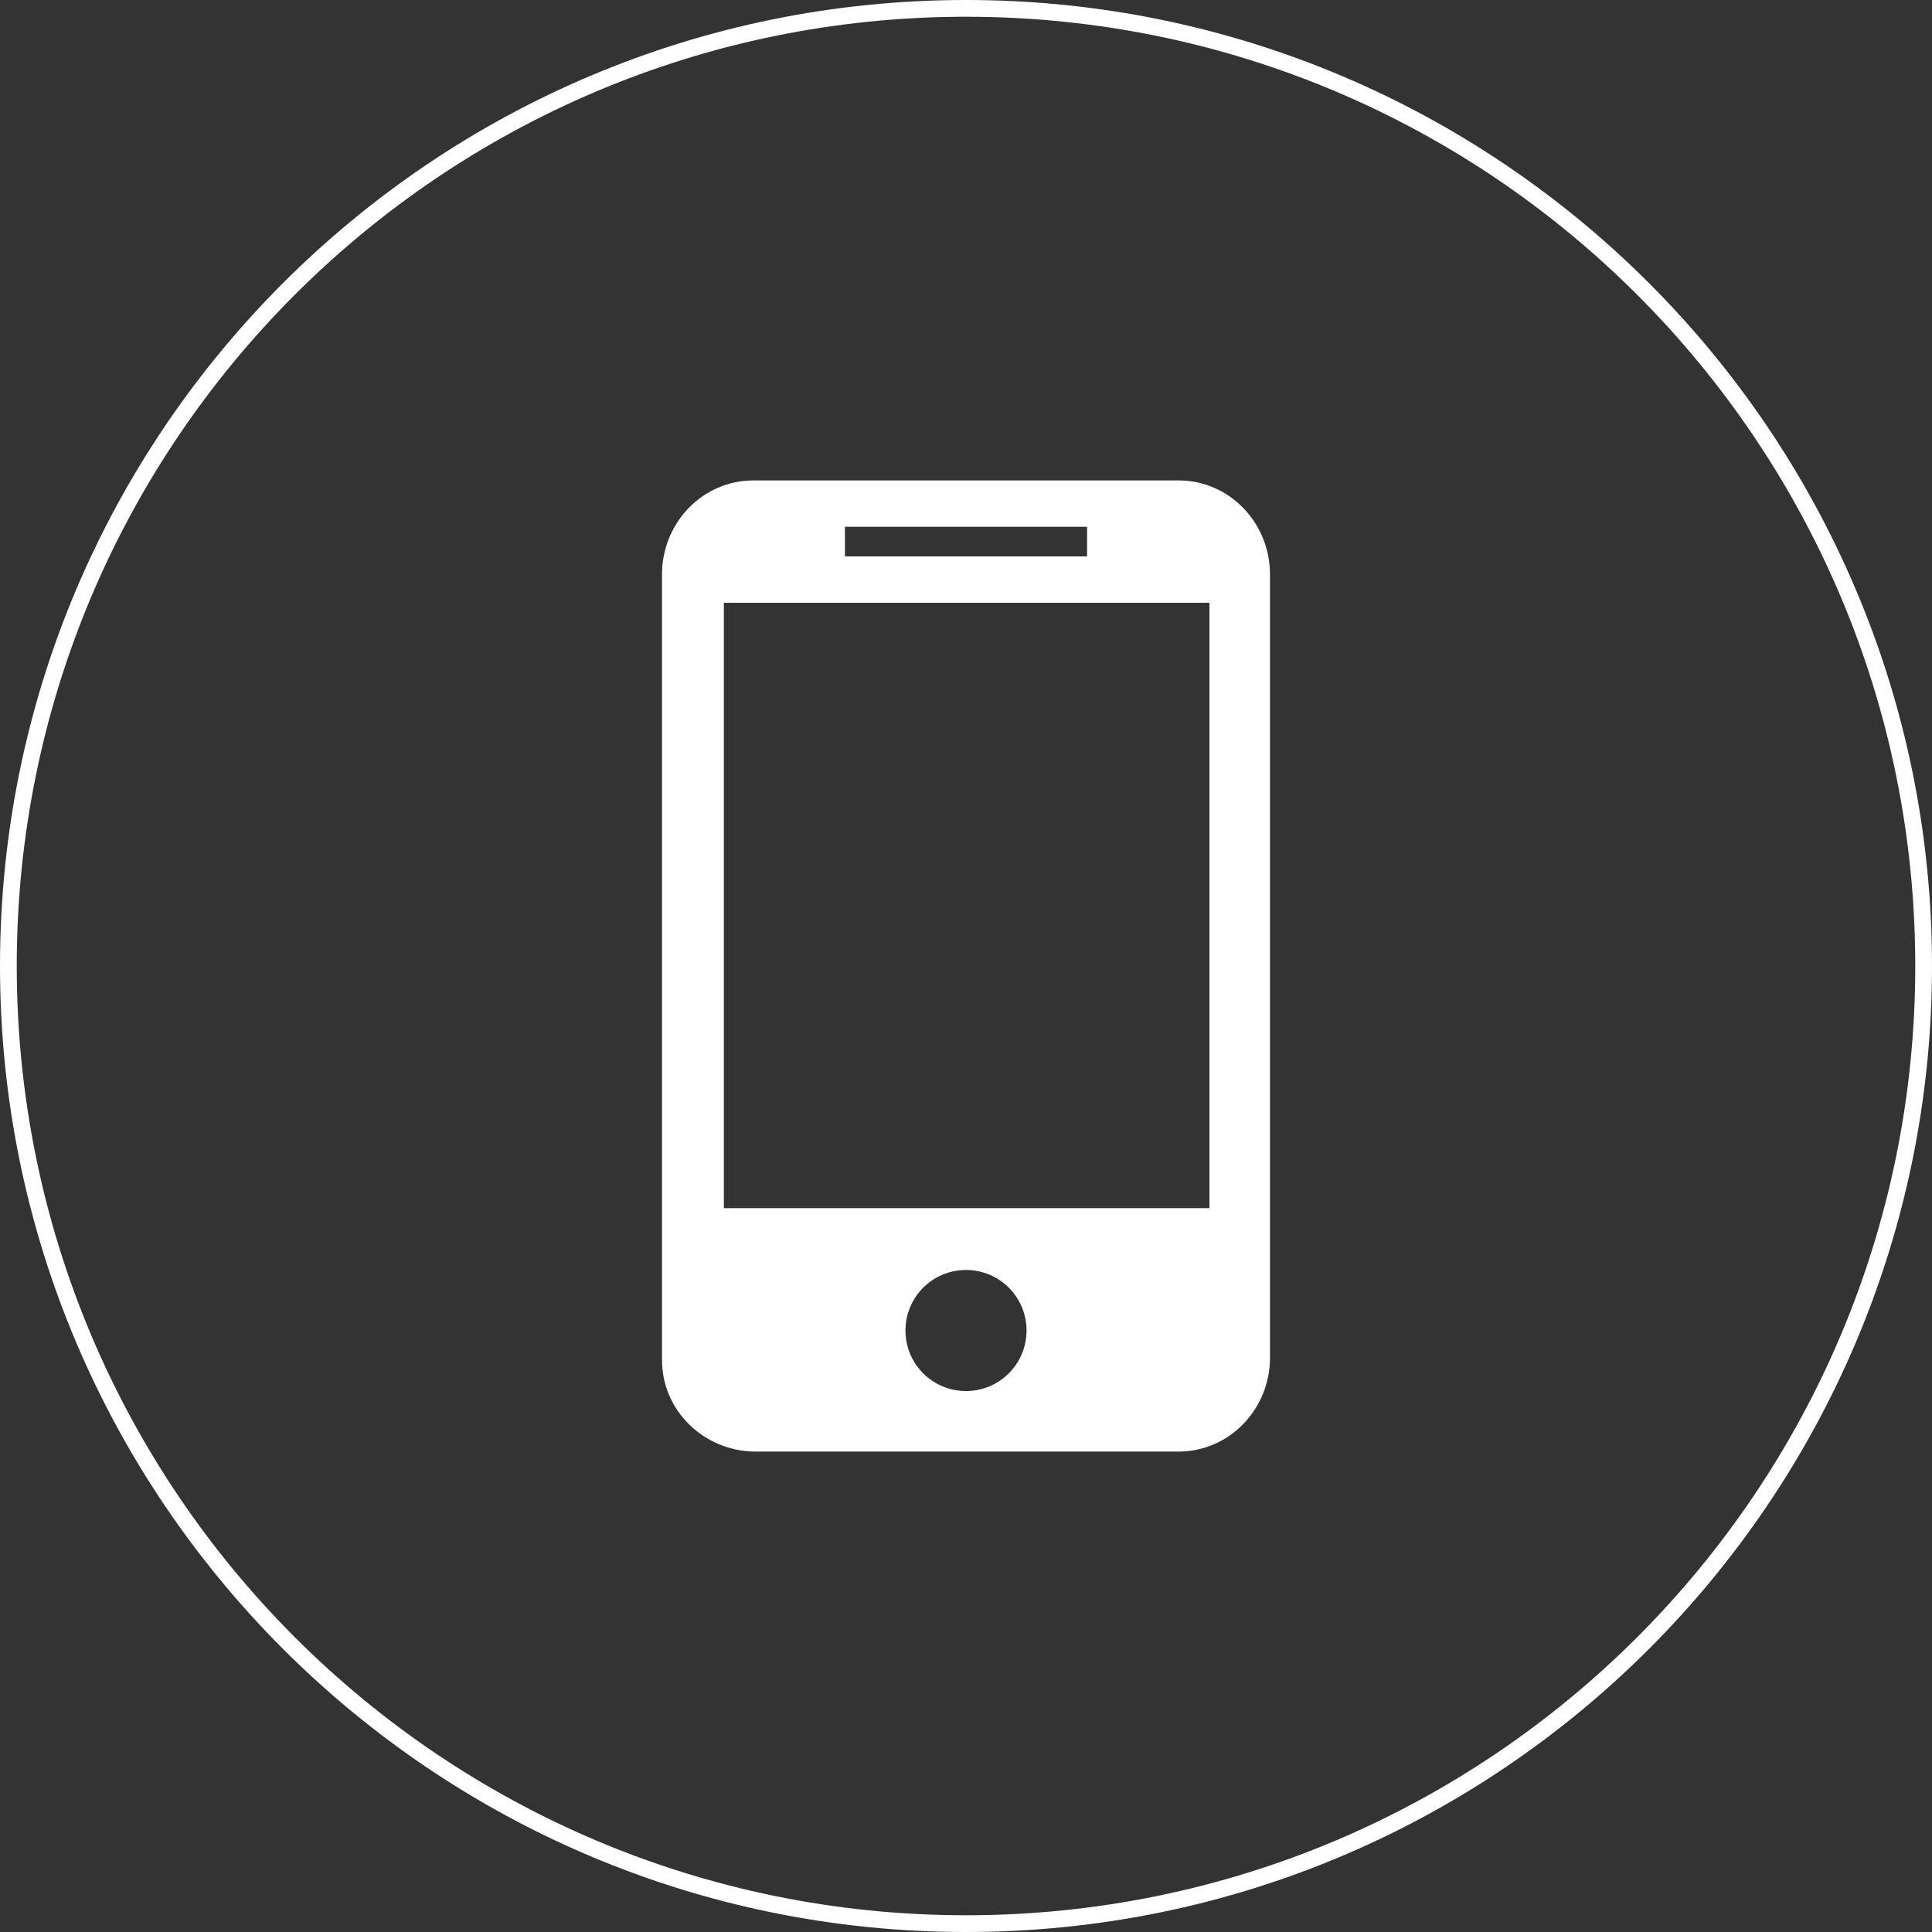 <?xml version="1.0" encoding="utf-8"?>
<!-- Generator: Adobe Illustrator 19.2.1, SVG Export Plug-In . SVG Version: 6.00 Build 0)  -->
<svg version="1.1" id="Capa_1" xmlns="http://www.w3.org/2000/svg" xmlns:xlink="http://www.w3.org/1999/xlink" x="0px" y="0px"
	 viewBox="0 0 150 150" style="enable-background:new 0 0 150 150;" xml:space="preserve">
<rect x="0" y="0" width="150" height="150" fill="#333333" stroke="none"/>
<style type="text/css">
	.st0{fill:#FFFFFF;}
</style>
<title>Objeto inteligente vectorial</title>
<path class="st0" d="M75,150c-41.4,0-75-33.6-75-75S33.6,0,75,0s75,33.6,75,75C150,116.4,116.4,150,75,150z M75,1.3
	C34.3,1.3,1.3,34.3,1.3,75s33,73.7,73.7,73.7s73.7-33,73.7-73.7C148.7,34.3,115.7,1.3,75,1.3z"/>
<path class="st0" d="M91.5,37.3h-33c-3.9,0-7,3.2-7.1,7.1v61.2c0,3.9,3.2,7,7.1,7.1h33c3.9,0,7-3.2,7.1-7.1V44.4
	C98.5,40.5,95.4,37.3,91.5,37.3z M65.6,40.9h18.8v2.3H65.6V40.9z M75,108c-2.6,0-4.7-2.1-4.7-4.7s2.1-4.7,4.7-4.7
	c2.6,0,4.7,2.1,4.7,4.7l0,0C79.7,105.9,77.6,108,75,108z M93.8,93.8H56.2V46.8h37.7V93.8z"/>
</svg>
